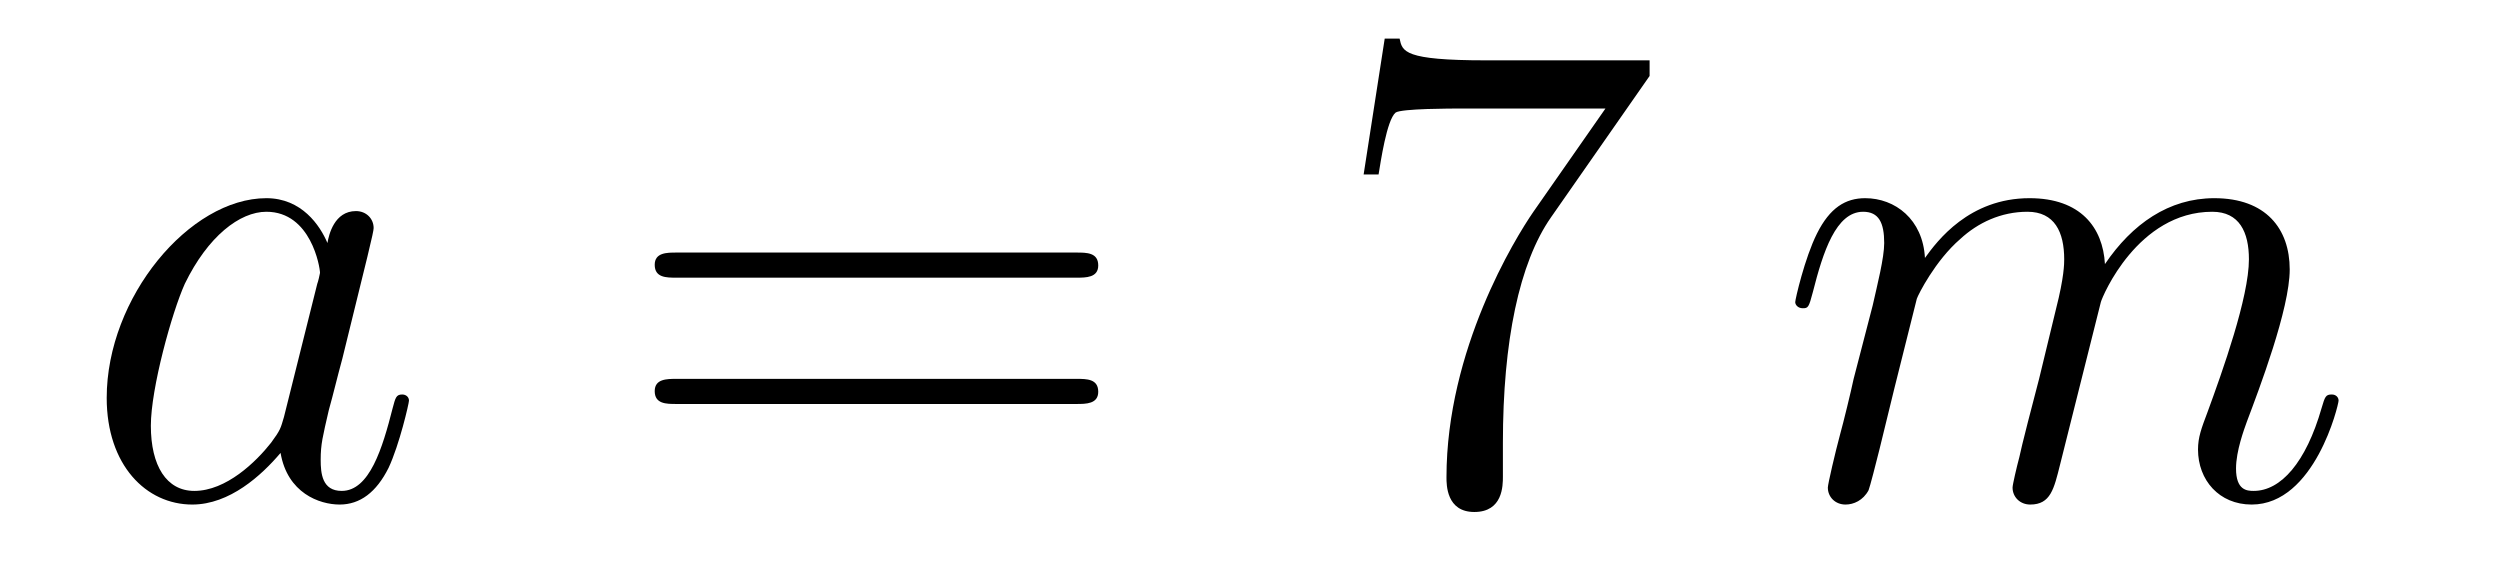 <?xml version='1.0'?>
<!-- This file was generated by dvisvgm 1.14.1 -->
<svg height='10pt' version='1.1' viewBox='0 -10 44 10' width='44pt' xmlns='http://www.w3.org/2000/svg' xmlns:xlink='http://www.w3.org/1999/xlink'>
<g id='page1'>
<g transform='matrix(1 0 0 1 -127 653)'>
<path d='M131.998 -655.662C131.938 -655.459 131.938 -655.435 131.771 -655.208C131.508 -654.873 130.982 -654.36 130.42 -654.36C129.93 -654.36 129.655 -654.802 129.655 -655.507C129.655 -656.165 130.026 -657.503 130.253 -658.006C130.659 -658.842 131.221 -659.273 131.688 -659.273C132.476 -659.273 132.632 -658.293 132.632 -658.197C132.632 -658.185 132.596 -658.029 132.584 -658.006L131.998 -655.662ZM132.763 -658.723C132.632 -659.033 132.309 -659.512 131.688 -659.512C130.337 -659.512 128.878 -657.767 128.878 -655.997C128.878 -654.814 129.572 -654.12 130.384 -654.12C131.042 -654.12 131.604 -654.634 131.938 -655.029C132.058 -654.324 132.62 -654.12 132.978 -654.12C133.337 -654.12 133.624 -654.336 133.839 -654.766C134.03 -655.173 134.198 -655.902 134.198 -655.949C134.198 -656.009 134.15 -656.057 134.078 -656.057C133.971 -656.057 133.959 -655.997 133.911 -655.818C133.732 -655.113 133.504 -654.36 133.014 -654.36C132.668 -654.36 132.644 -654.67 132.644 -654.909C132.644 -655.184 132.68 -655.316 132.787 -655.782C132.871 -656.081 132.931 -656.344 133.026 -656.691C133.468 -658.484 133.576 -658.914 133.576 -658.986C133.576 -659.153 133.445 -659.285 133.265 -659.285C132.883 -659.285 132.787 -658.866 132.763 -658.723Z' fill-rule='evenodd'/>
<path d='M145.946 -658.113C146.113 -658.113 146.329 -658.113 146.329 -658.328C146.329 -658.555 146.126 -658.555 145.946 -658.555H138.905C138.738 -658.555 138.523 -658.555 138.523 -658.34C138.523 -658.113 138.726 -658.113 138.905 -658.113H145.946ZM145.946 -655.89C146.113 -655.89 146.329 -655.89 146.329 -656.105C146.329 -656.332 146.126 -656.332 145.946 -656.332H138.905C138.738 -656.332 138.523 -656.332 138.523 -656.117C138.523 -655.89 138.726 -655.89 138.905 -655.89H145.946Z' fill-rule='evenodd'/>
<path d='M156.033 -661.663V-661.938H153.152C151.705 -661.938 151.681 -662.094 151.633 -662.321H151.371L151 -659.93H151.263C151.299 -660.145 151.406 -660.887 151.562 -661.018C151.658 -661.09 152.554 -661.09 152.721 -661.09H155.256L153.988 -659.273C153.666 -658.807 152.458 -656.846 152.458 -654.599C152.458 -654.467 152.458 -653.989 152.948 -653.989C153.451 -653.989 153.451 -654.455 153.451 -654.611V-655.208C153.451 -656.989 153.738 -658.376 154.299 -659.177L156.033 -661.663Z' fill-rule='evenodd'/>
<path d='M160.736 -657.742C160.76 -657.814 161.059 -658.412 161.501 -658.794C161.812 -659.081 162.218 -659.273 162.684 -659.273C163.162 -659.273 163.33 -658.914 163.33 -658.436C163.33 -658.364 163.33 -658.125 163.186 -657.563L162.888 -656.332C162.792 -655.973 162.565 -655.089 162.541 -654.957C162.493 -654.778 162.421 -654.467 162.421 -654.419C162.421 -654.252 162.553 -654.12 162.732 -654.12C163.091 -654.12 163.15 -654.395 163.258 -654.826L163.975 -657.683C163.999 -657.778 164.621 -659.273 165.936 -659.273C166.414 -659.273 166.581 -658.914 166.581 -658.436C166.581 -657.767 166.115 -656.463 165.852 -655.746C165.744 -655.459 165.685 -655.304 165.685 -655.089C165.685 -654.551 166.056 -654.12 166.629 -654.12C167.741 -654.12 168.159 -655.878 168.159 -655.949C168.159 -656.009 168.111 -656.057 168.04 -656.057C167.932 -656.057 167.92 -656.021 167.86 -655.818C167.586 -654.862 167.143 -654.36 166.665 -654.36C166.545 -654.36 166.354 -654.372 166.354 -654.754C166.354 -655.065 166.498 -655.447 166.545 -655.579C166.761 -656.152 167.299 -657.563 167.299 -658.257C167.299 -658.974 166.88 -659.512 165.972 -659.512C165.171 -659.512 164.525 -659.058 164.047 -658.352C164.011 -658.998 163.617 -659.512 162.72 -659.512C161.656 -659.512 161.094 -658.759 160.879 -658.46C160.843 -659.141 160.353 -659.512 159.827 -659.512C159.481 -659.512 159.206 -659.344 158.979 -658.89C158.763 -658.46 158.596 -657.731 158.596 -657.683C158.596 -657.635 158.644 -657.575 158.728 -657.575C158.823 -657.575 158.835 -657.587 158.907 -657.862C159.086 -658.567 159.313 -659.273 159.791 -659.273C160.066 -659.273 160.162 -659.081 160.162 -658.723C160.162 -658.46 160.042 -657.993 159.959 -657.623L159.624 -656.332C159.576 -656.105 159.445 -655.567 159.385 -655.352C159.301 -655.041 159.17 -654.479 159.17 -654.419C159.17 -654.252 159.301 -654.12 159.481 -654.12C159.624 -654.12 159.791 -654.192 159.887 -654.372C159.911 -654.431 160.019 -654.85 160.078 -655.089L160.341 -656.165L160.736 -657.742Z' fill-rule='evenodd'/>
</g>
</g>
</svg>
